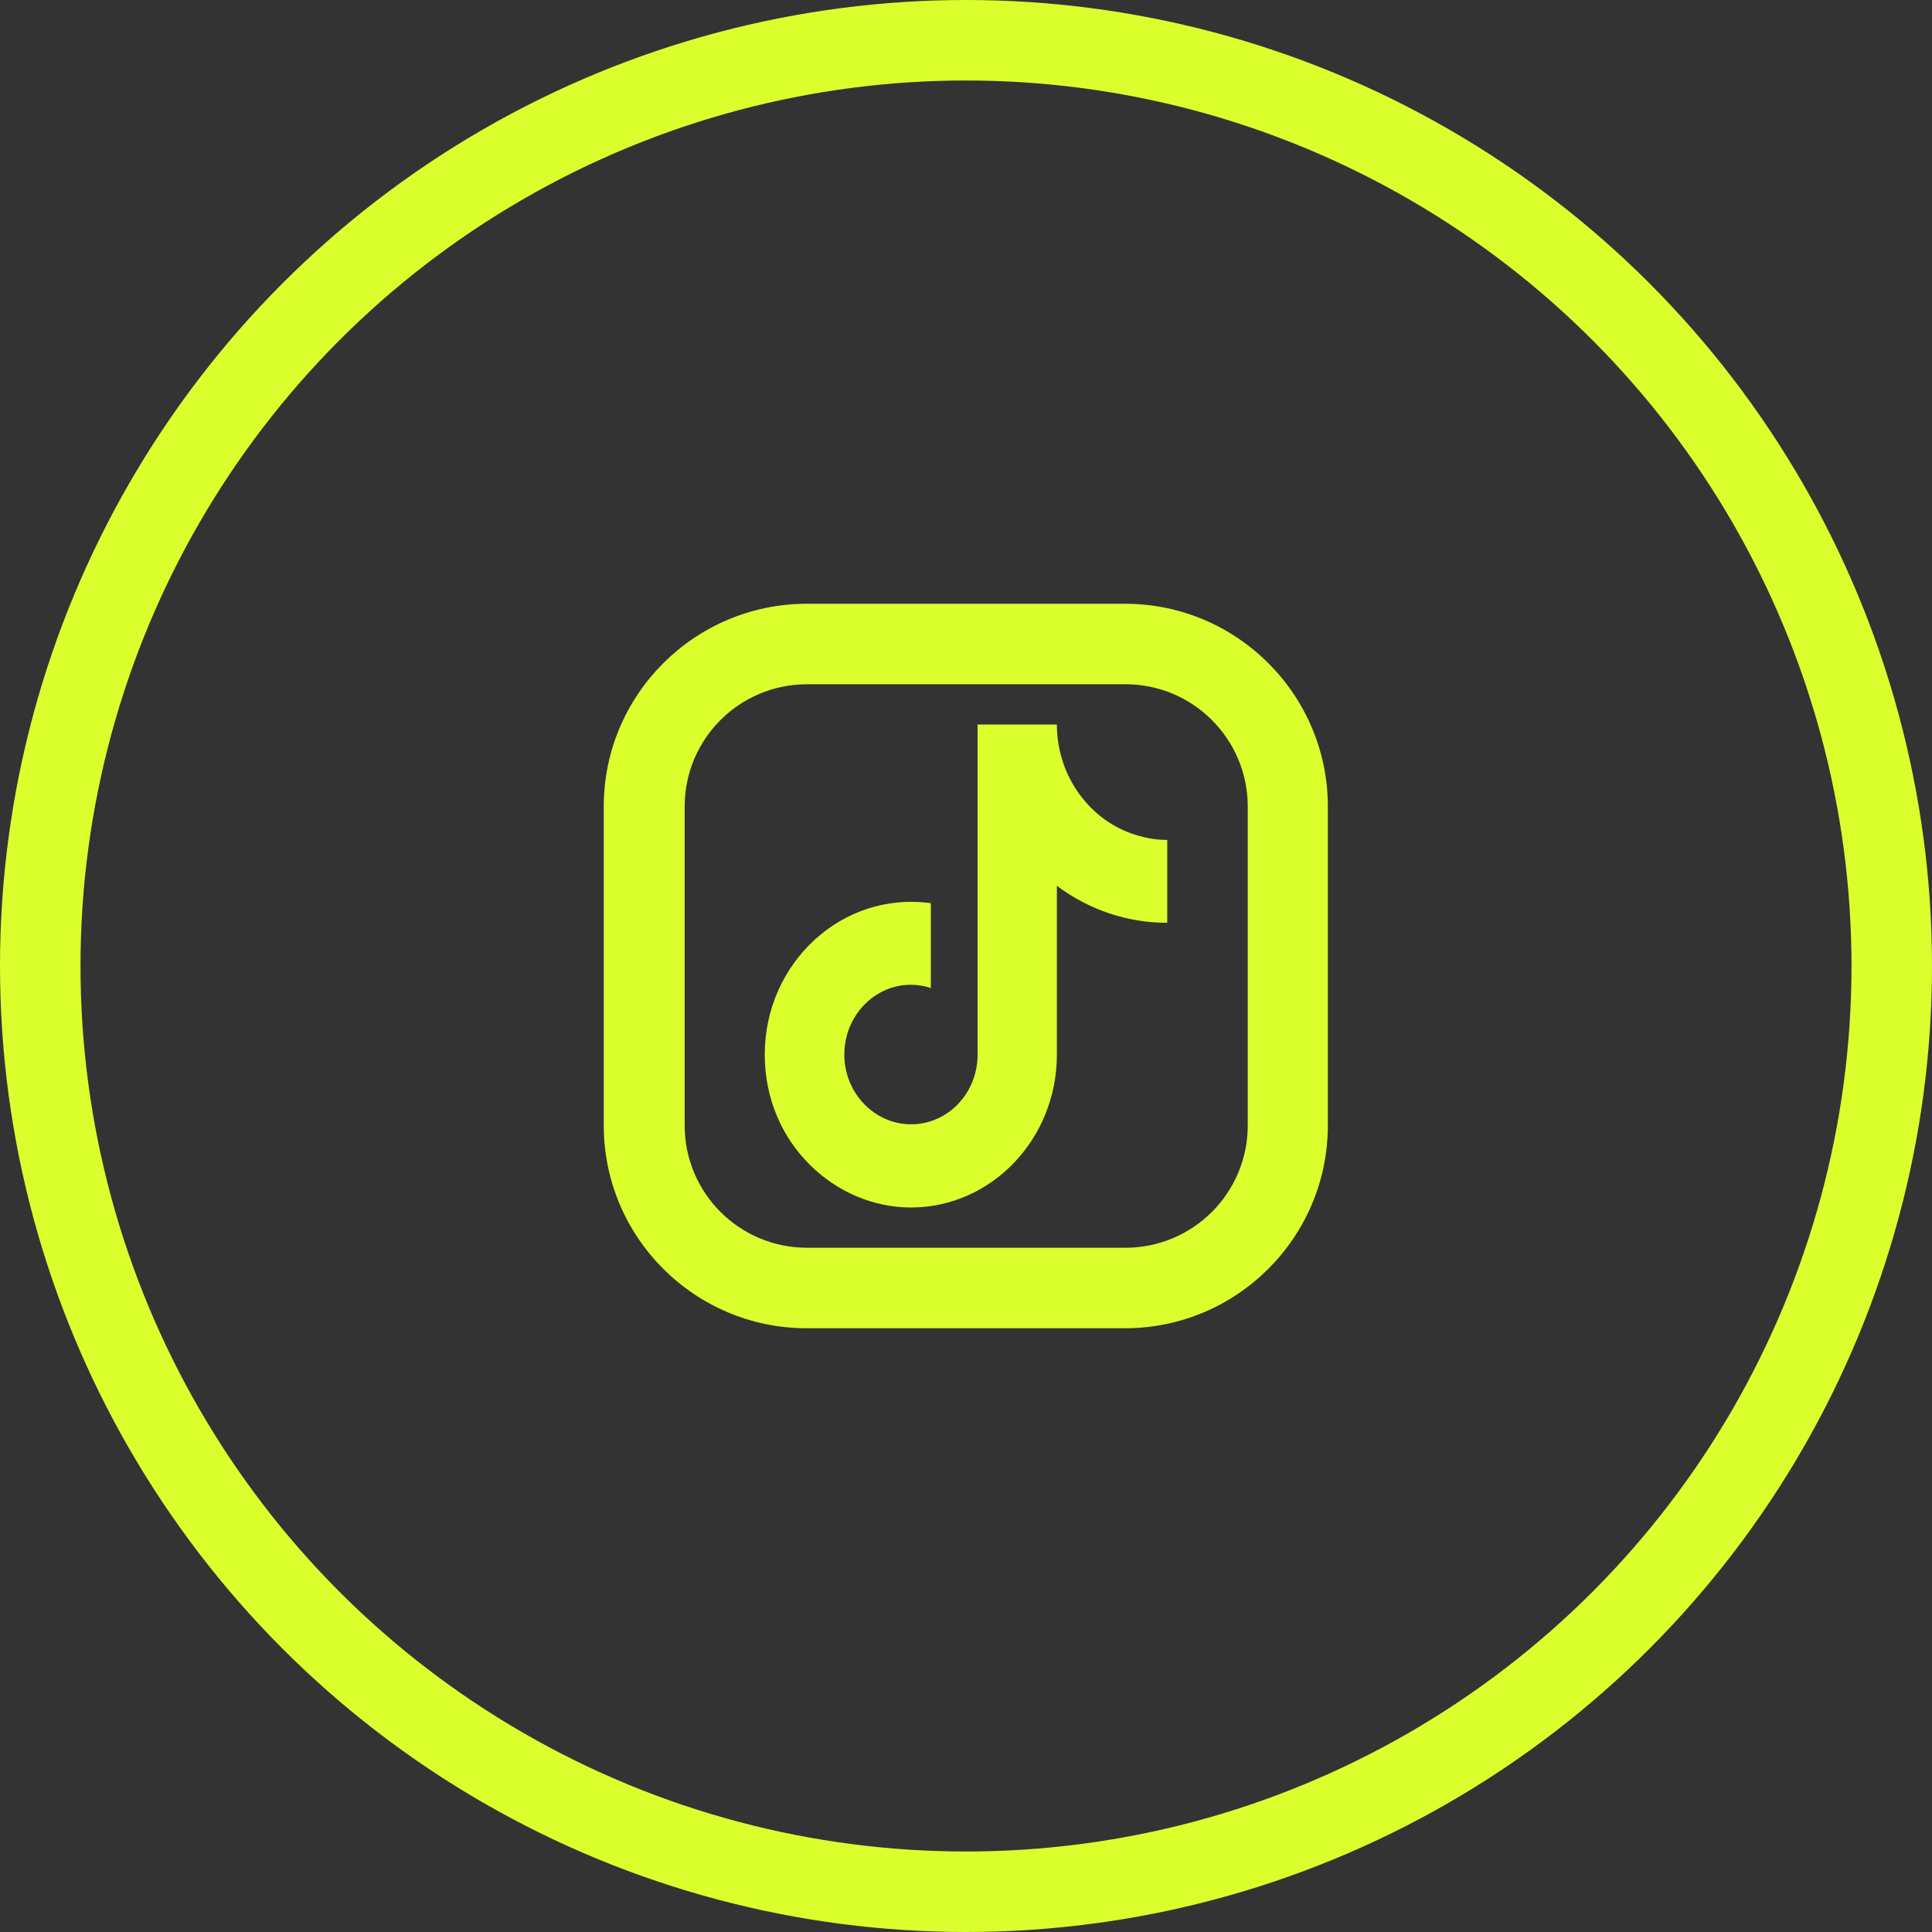 <?xml version="1.0" encoding="UTF-8"?> <svg xmlns="http://www.w3.org/2000/svg" width="48" height="48" viewBox="0 0 48 48" fill="none"><rect x="0" y="0" width="48" height="48" fill="#333333" stroke="none"/><path d="M27.96 17C29.64 17 31 18.36 31 20.04V27.96C31 29.64 29.64 31 27.96 31H20.05C18.37 31 17.01 29.64 17.01 27.96V20.04C17.01 18.36 18.37 17 20.05 17H27.96ZM27.96 15H20.05C17.26 15 15 17.26 15 20.04V27.96C15 30.74 17.26 33 20.04 33H27.95C30.73 33 32.99 30.74 32.99 27.96V20.04C32.99 17.26 30.73 15 27.95 15H27.96Z" fill="#DBFF2D"></path><path d="M26.934 19.88C26.498 19.36 26.258 18.692 26.258 18H24.287V26.267C24.272 26.714 24.091 27.138 23.783 27.449C23.475 27.76 23.064 27.934 22.635 27.933C21.73 27.933 20.977 27.16 20.977 26.2C20.977 25.053 22.036 24.193 23.126 24.547V22.44C20.926 22.133 19 23.92 19 26.2C19 28.42 20.76 30 22.629 30C24.631 30 26.258 28.3 26.258 26.2V22.007C27.057 22.607 28.016 22.928 29 22.927V20.867C29 20.867 27.801 20.927 26.934 19.88Z" fill="#DBFF2D"></path><circle cx="24" cy="24" r="23" stroke="#DBFF2D" stroke-width="2"></circle></svg> 